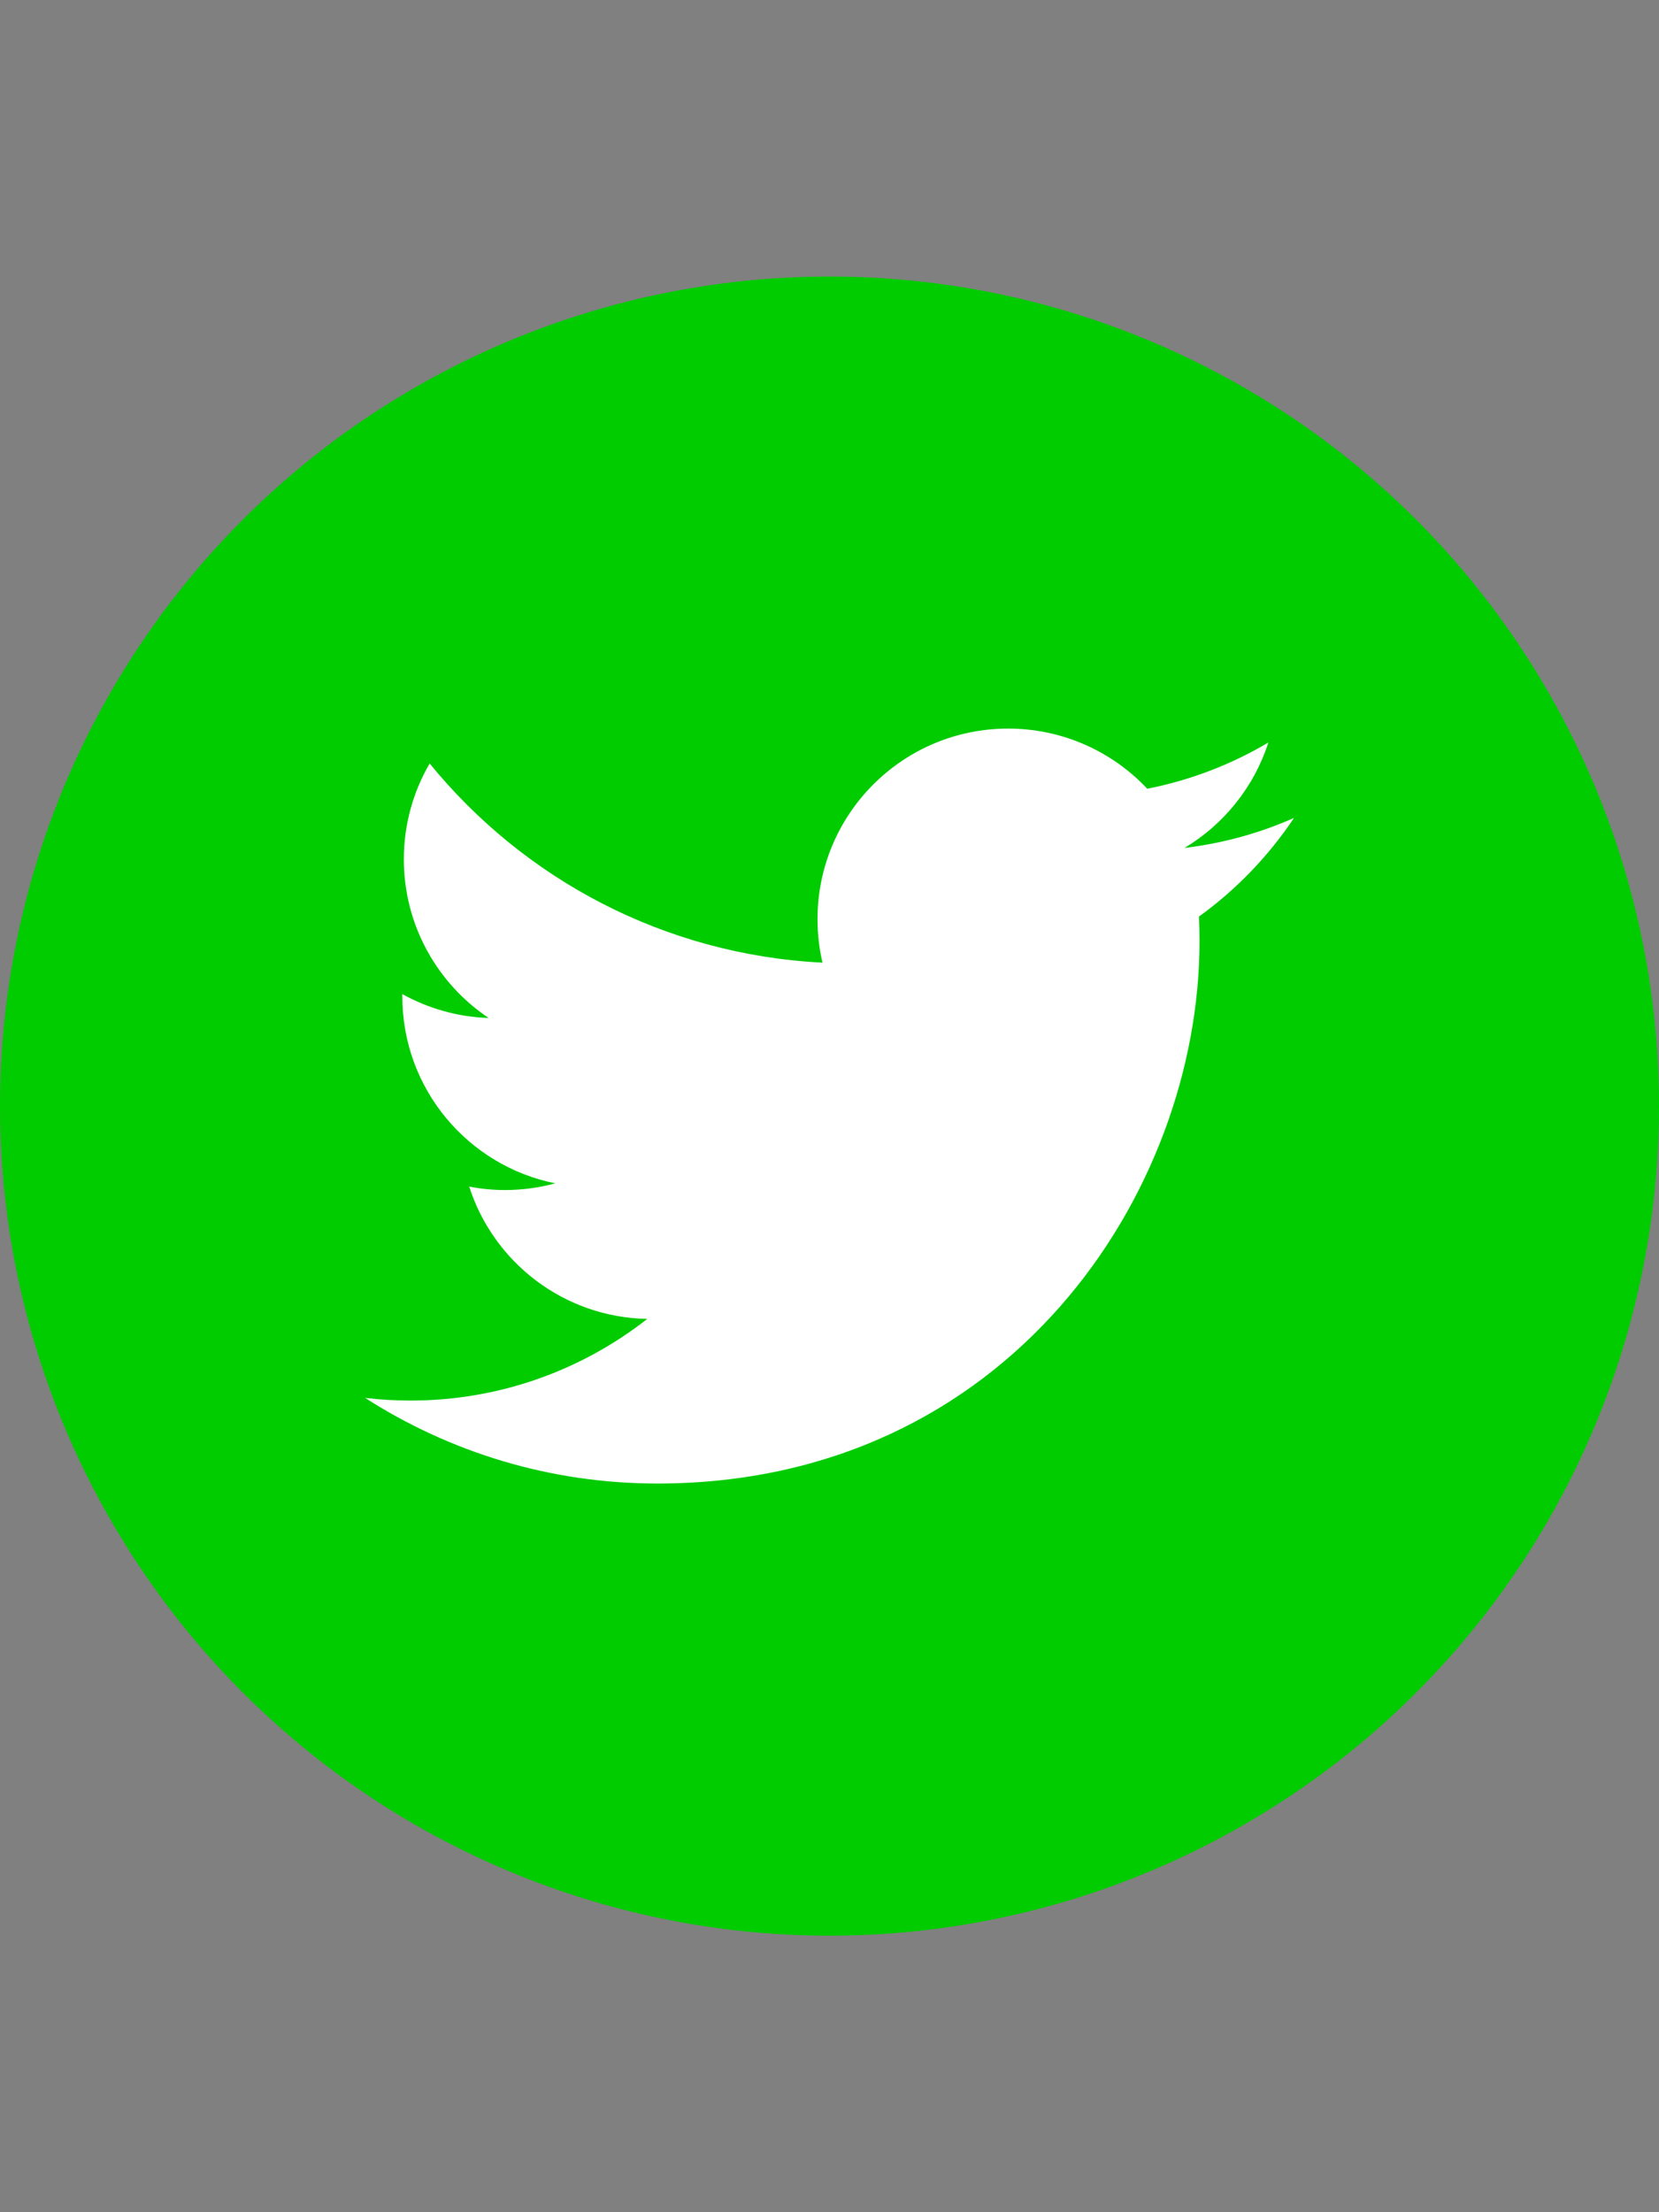 <?xml version="1.0" encoding="utf-8"?>
<!-- Generator: Adobe Illustrator 18.0.0, SVG Export Plug-In . SVG Version: 6.00 Build 0)  -->
<!DOCTYPE svg PUBLIC "-//W3C//DTD SVG 1.1//EN" "http://www.w3.org/Graphics/SVG/1.1/DTD/svg11.dtd">
<svg version="1.1" id="Twitter" xmlns="http://www.w3.org/2000/svg" xmlns:xlink="http://www.w3.org/1999/xlink" x="0px" y="0px"
	 viewBox="0 0 1536 2048" enable-background="new 0 0 1536 2048" xml:space="preserve">
<rect x="0" y="0" width="1536" height="2048" fill="#808080" stroke="none"/>
<g>
	<circle id="twitter-back" fill="#00CC00" cx="768" cy="1024" r="768"/>
	<path id="twitter-twitter" fill="#FFFFFF" d="M1198.1,757.2c-31.6,14-65.6,23.5-101.4,27.8c36.4-21.8,64.4-56.4,77.6-97.6
		c-34.1,20.2-71.9,34.9-112.1,42.8c-32.2-34.3-78.1-55.7-128.8-55.7c-97.5,0-176.5,79-176.5,176.5c0,13.8,1.6,27.3,4.6,40.2
		c-146.7-7.4-276.7-77.6-363.7-184.4c-15.2,26.1-23.9,56.4-23.9,88.7c0,61.2,31.2,115.2,78.5,146.9c-28.9-0.9-56.1-8.9-79.9-22.1
		c0,0.7,0,1.5,0,2.2c0,85.5,60.8,156.8,141.6,173c-14.8,4-30.4,6.2-46.5,6.2c-11.4,0-22.4-1.1-33.2-3.2
		c22.5,70.1,87.6,121.1,164.9,122.5c-60.4,47.3-136.5,75.6-219.2,75.6c-14.2,0-28.3-0.8-42.1-2.5c78.1,50.1,170.9,79.3,270.5,79.3
		c324.6,0,502.1-268.9,502.1-502.1c0-7.7-0.2-15.3-0.5-22.8C1144.5,823.7,1174.4,792.6,1198.1,757.2z"/>
</g>
<g>
	<circle id="twitter-back_1_" fill="#04260C" stroke="#13BF3E" stroke-miterlimit="10" cx="3839.4" cy="1024" r="768"/>
	<path id="twitter-twitter_1_" fill="#FFFFFF" stroke="#13BF3E" stroke-miterlimit="10" d="M4269.5,757.2
		c-31.6,14-65.6,23.5-101.4,27.8c36.4-21.8,64.4-56.4,77.6-97.6c-34.1,20.2-71.9,34.9-112.1,42.8c-32.2-34.3-78.1-55.7-128.8-55.7
		c-97.5,0-176.5,79-176.5,176.5c0,13.8,1.6,27.3,4.6,40.2c-146.7-7.4-276.7-77.6-363.7-184.4c-15.2,26.1-23.9,56.4-23.9,88.7
		c0,61.2,31.2,115.2,78.5,146.9c-28.9-0.9-56.1-8.9-79.9-22.1c0,0.7,0,1.5,0,2.2c0,85.5,60.8,156.8,141.6,173
		c-14.8,4-30.4,6.2-46.5,6.2c-11.4,0-22.4-1.1-33.2-3.2c22.5,70.1,87.6,121.1,164.9,122.5c-60.4,47.3-136.5,75.6-219.2,75.6
		c-14.2,0-28.3-0.8-42.1-2.5c78.1,50.1,170.9,79.3,270.5,79.3c324.6,0,502.1-268.9,502.1-502.1c0-7.7-0.2-15.3-0.5-22.8
		C4215.9,823.7,4245.8,792.6,4269.5,757.2z"/>
</g>
</svg>
